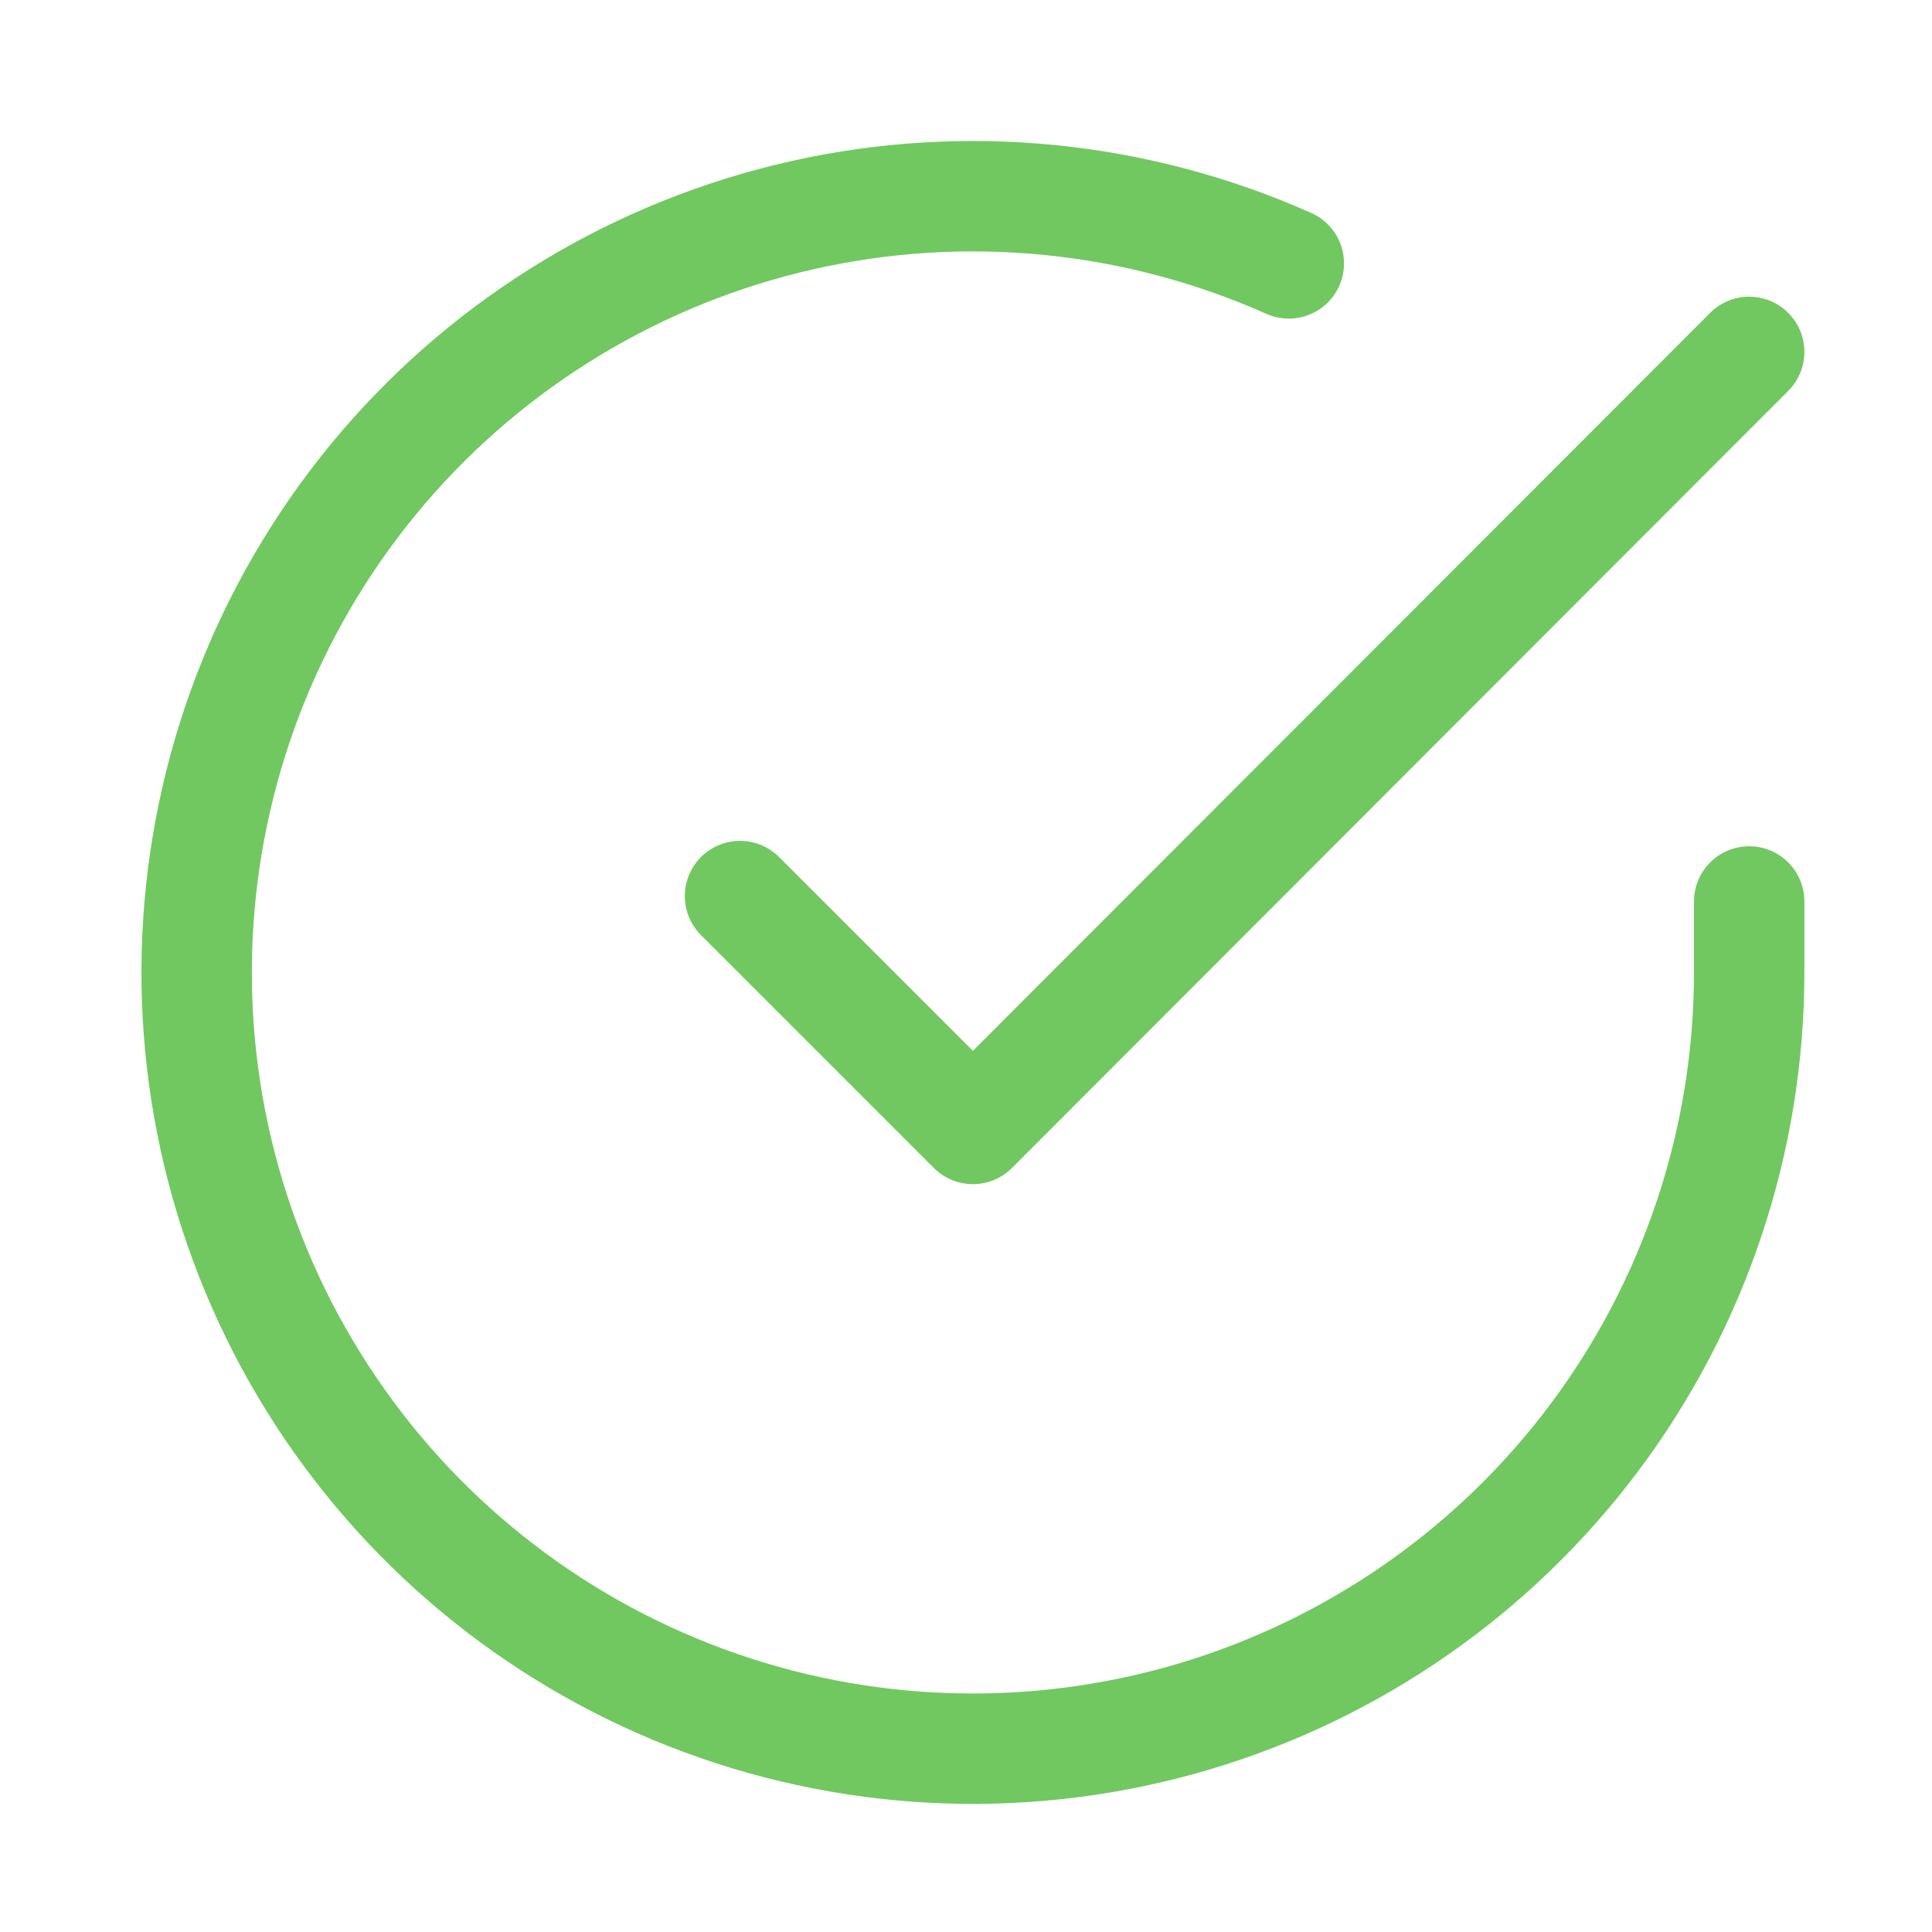 <svg width="35" height="35" viewBox="0 0 35 35" fill="none" xmlns="http://www.w3.org/2000/svg">
<path d="M31.688 16.331V17.625C31.686 20.657 30.704 23.608 28.888 26.037C27.072 28.466 24.52 30.242 21.612 31.102C18.704 31.962 15.596 31.859 12.752 30.808C9.907 29.757 7.478 27.815 5.828 25.271C4.177 22.727 3.393 19.718 3.593 16.692C3.793 13.666 4.965 10.786 6.935 8.48C8.905 6.175 11.568 4.569 14.526 3.9C17.484 3.232 20.578 3.538 23.348 4.772" stroke="#71C860" stroke-width="2" stroke-linecap="round" stroke-linejoin="round"/>
<path d="M31.688 6.375L17.625 20.452L13.406 16.233" stroke="#71C860" stroke-width="2" stroke-linecap="round" stroke-linejoin="round"/>
</svg>
